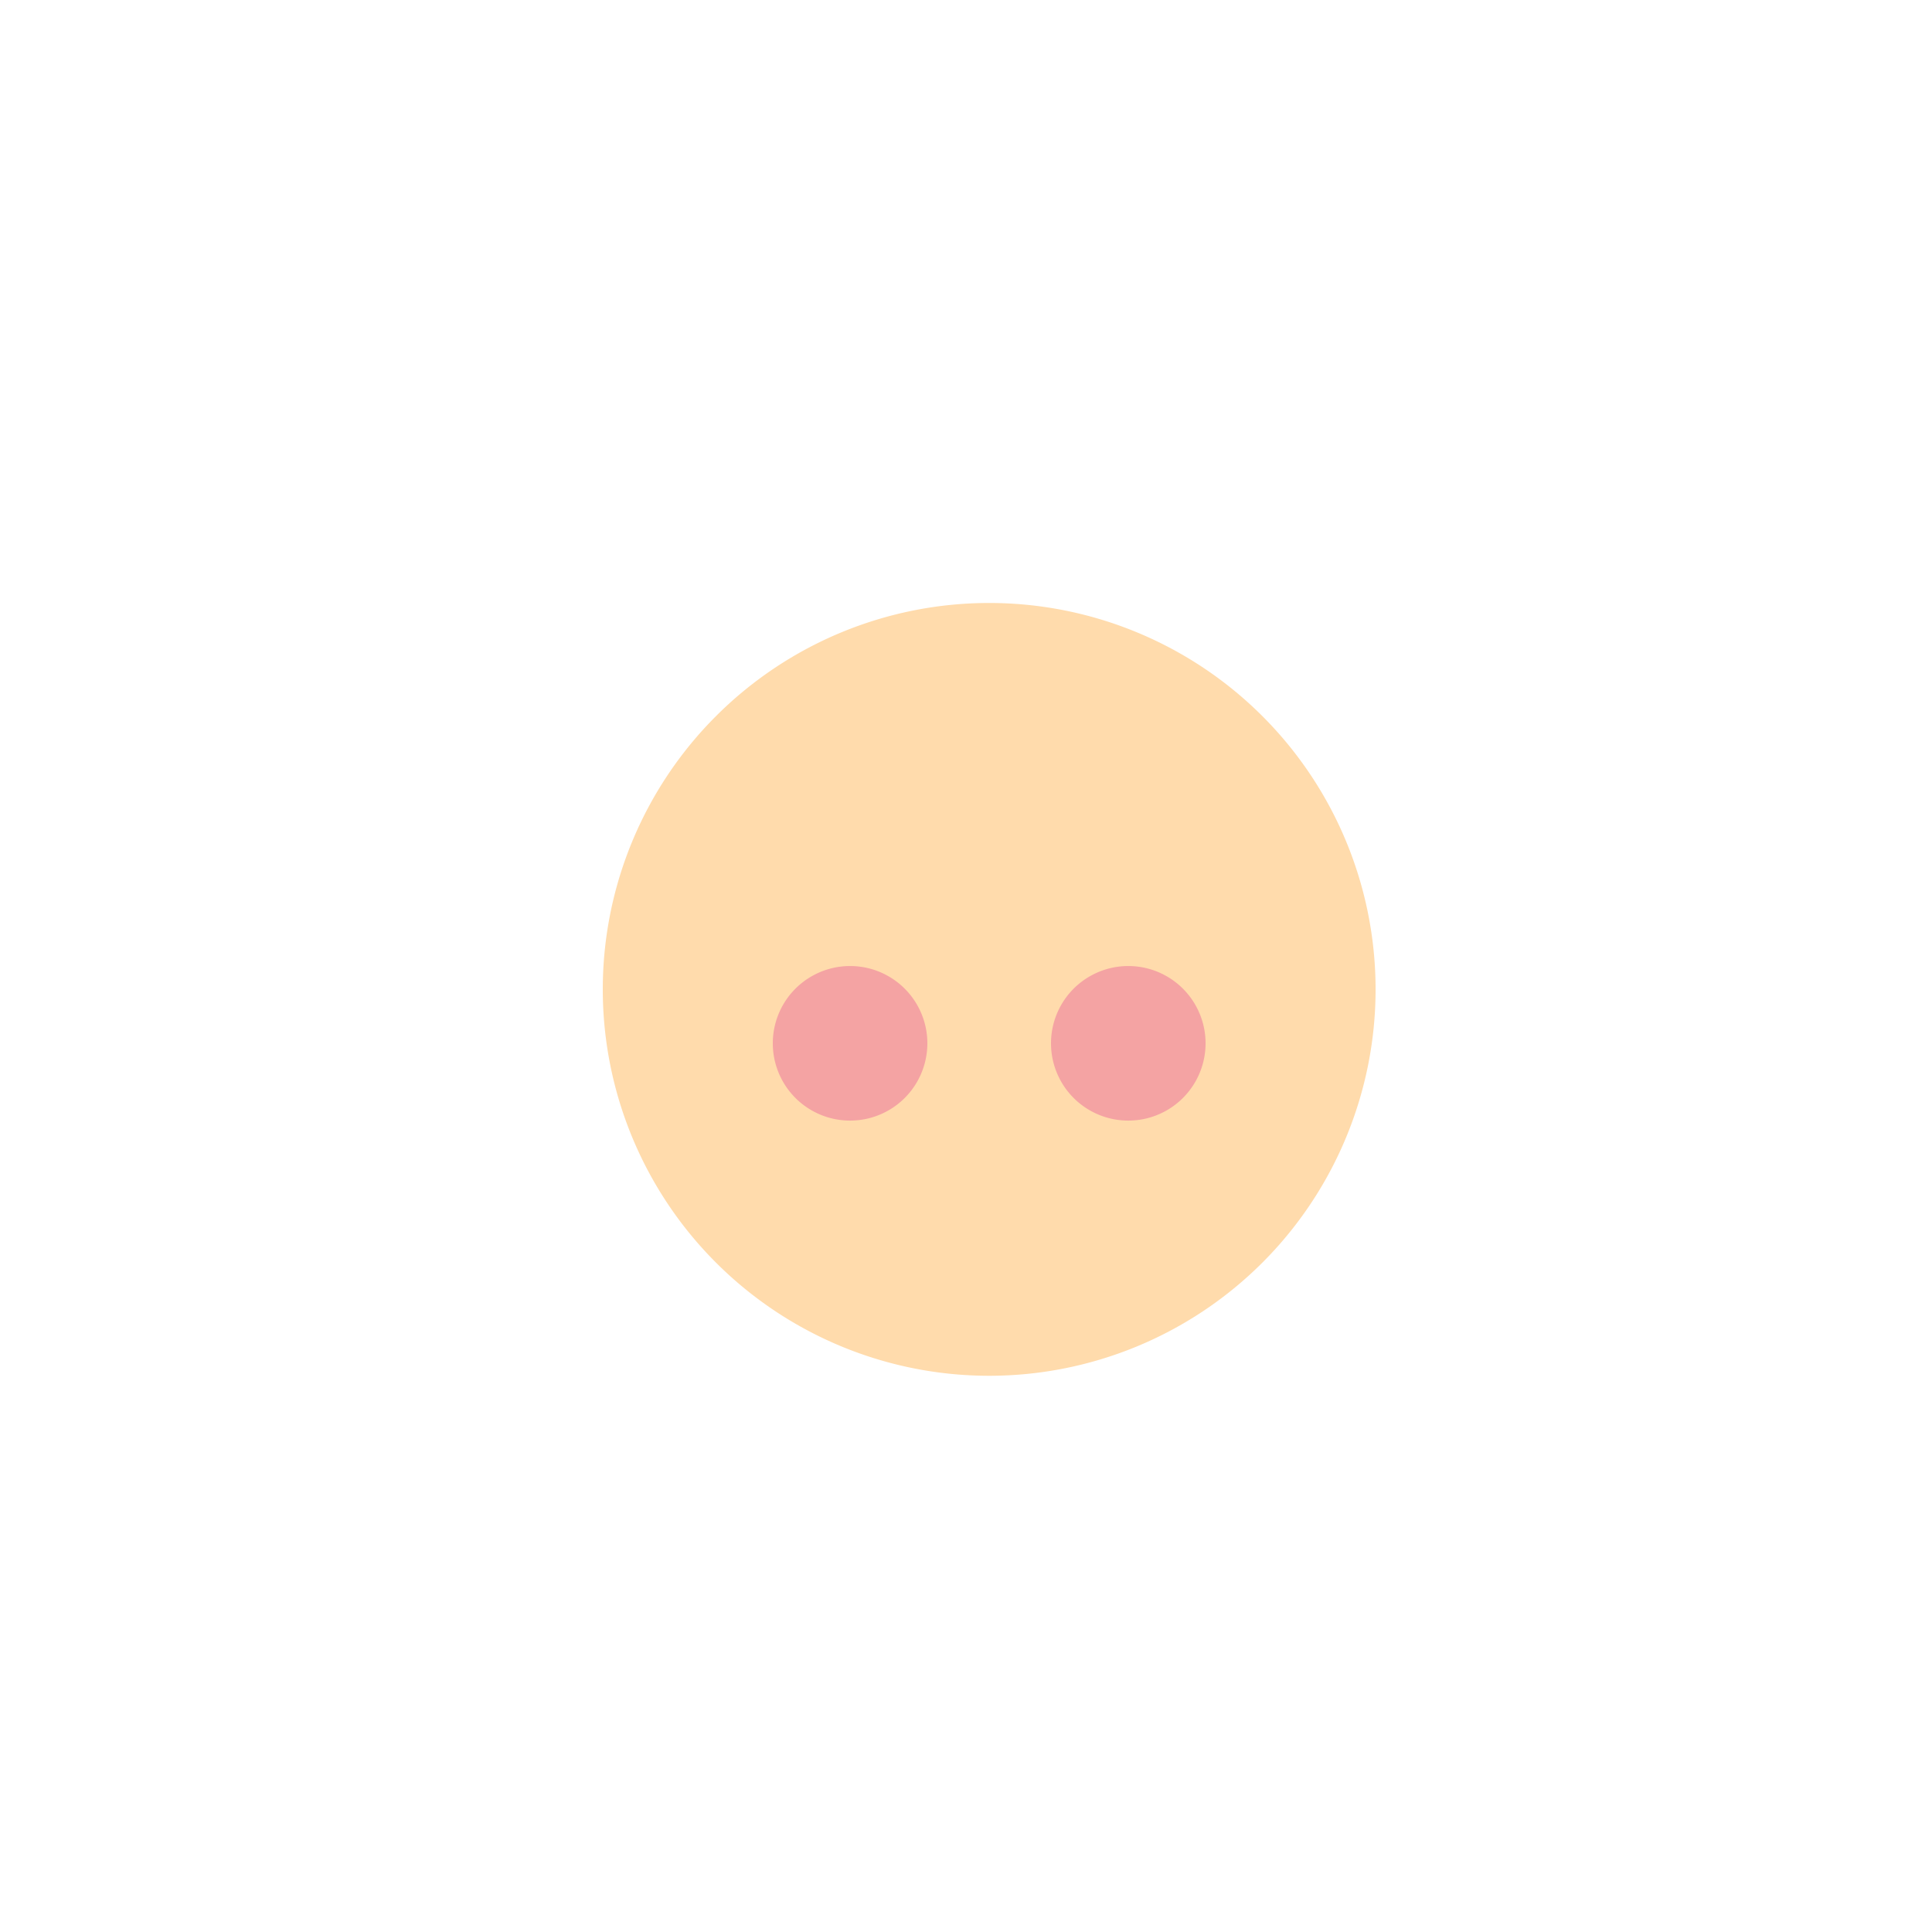 <!--

Generated by DrawGPT.
Free, open source, AI generated images in SVG, PNG, and HTML Canvas format.
https://drawgpt.ai

Created: 2024-01-28T23:35:25.243Z
Link: https://drawgpt.ai/prompt/158516/

-->
<svg xmlns="http://www.w3.org/2000/svg" xmlns:xlink="http://www.w3.org/1999/xlink" width="500" height="500"><defs/><g><path fill="#ffdbac" stroke="none" paint-order="stroke fill markers" d=" M 356 256 A 100 100 0 1 0 356 256.1"/><path fill="#f4a3a3" stroke="none" paint-order="stroke fill markers" d=" M 240 270 A 20 20 0 1 0 240 270.02"/><path fill="#f4a3a3" stroke="none" paint-order="stroke fill markers" d=" M 312 270 A 20 20 0 1 0 312 270.02"/><path fill="none" stroke="none"/></g></svg>